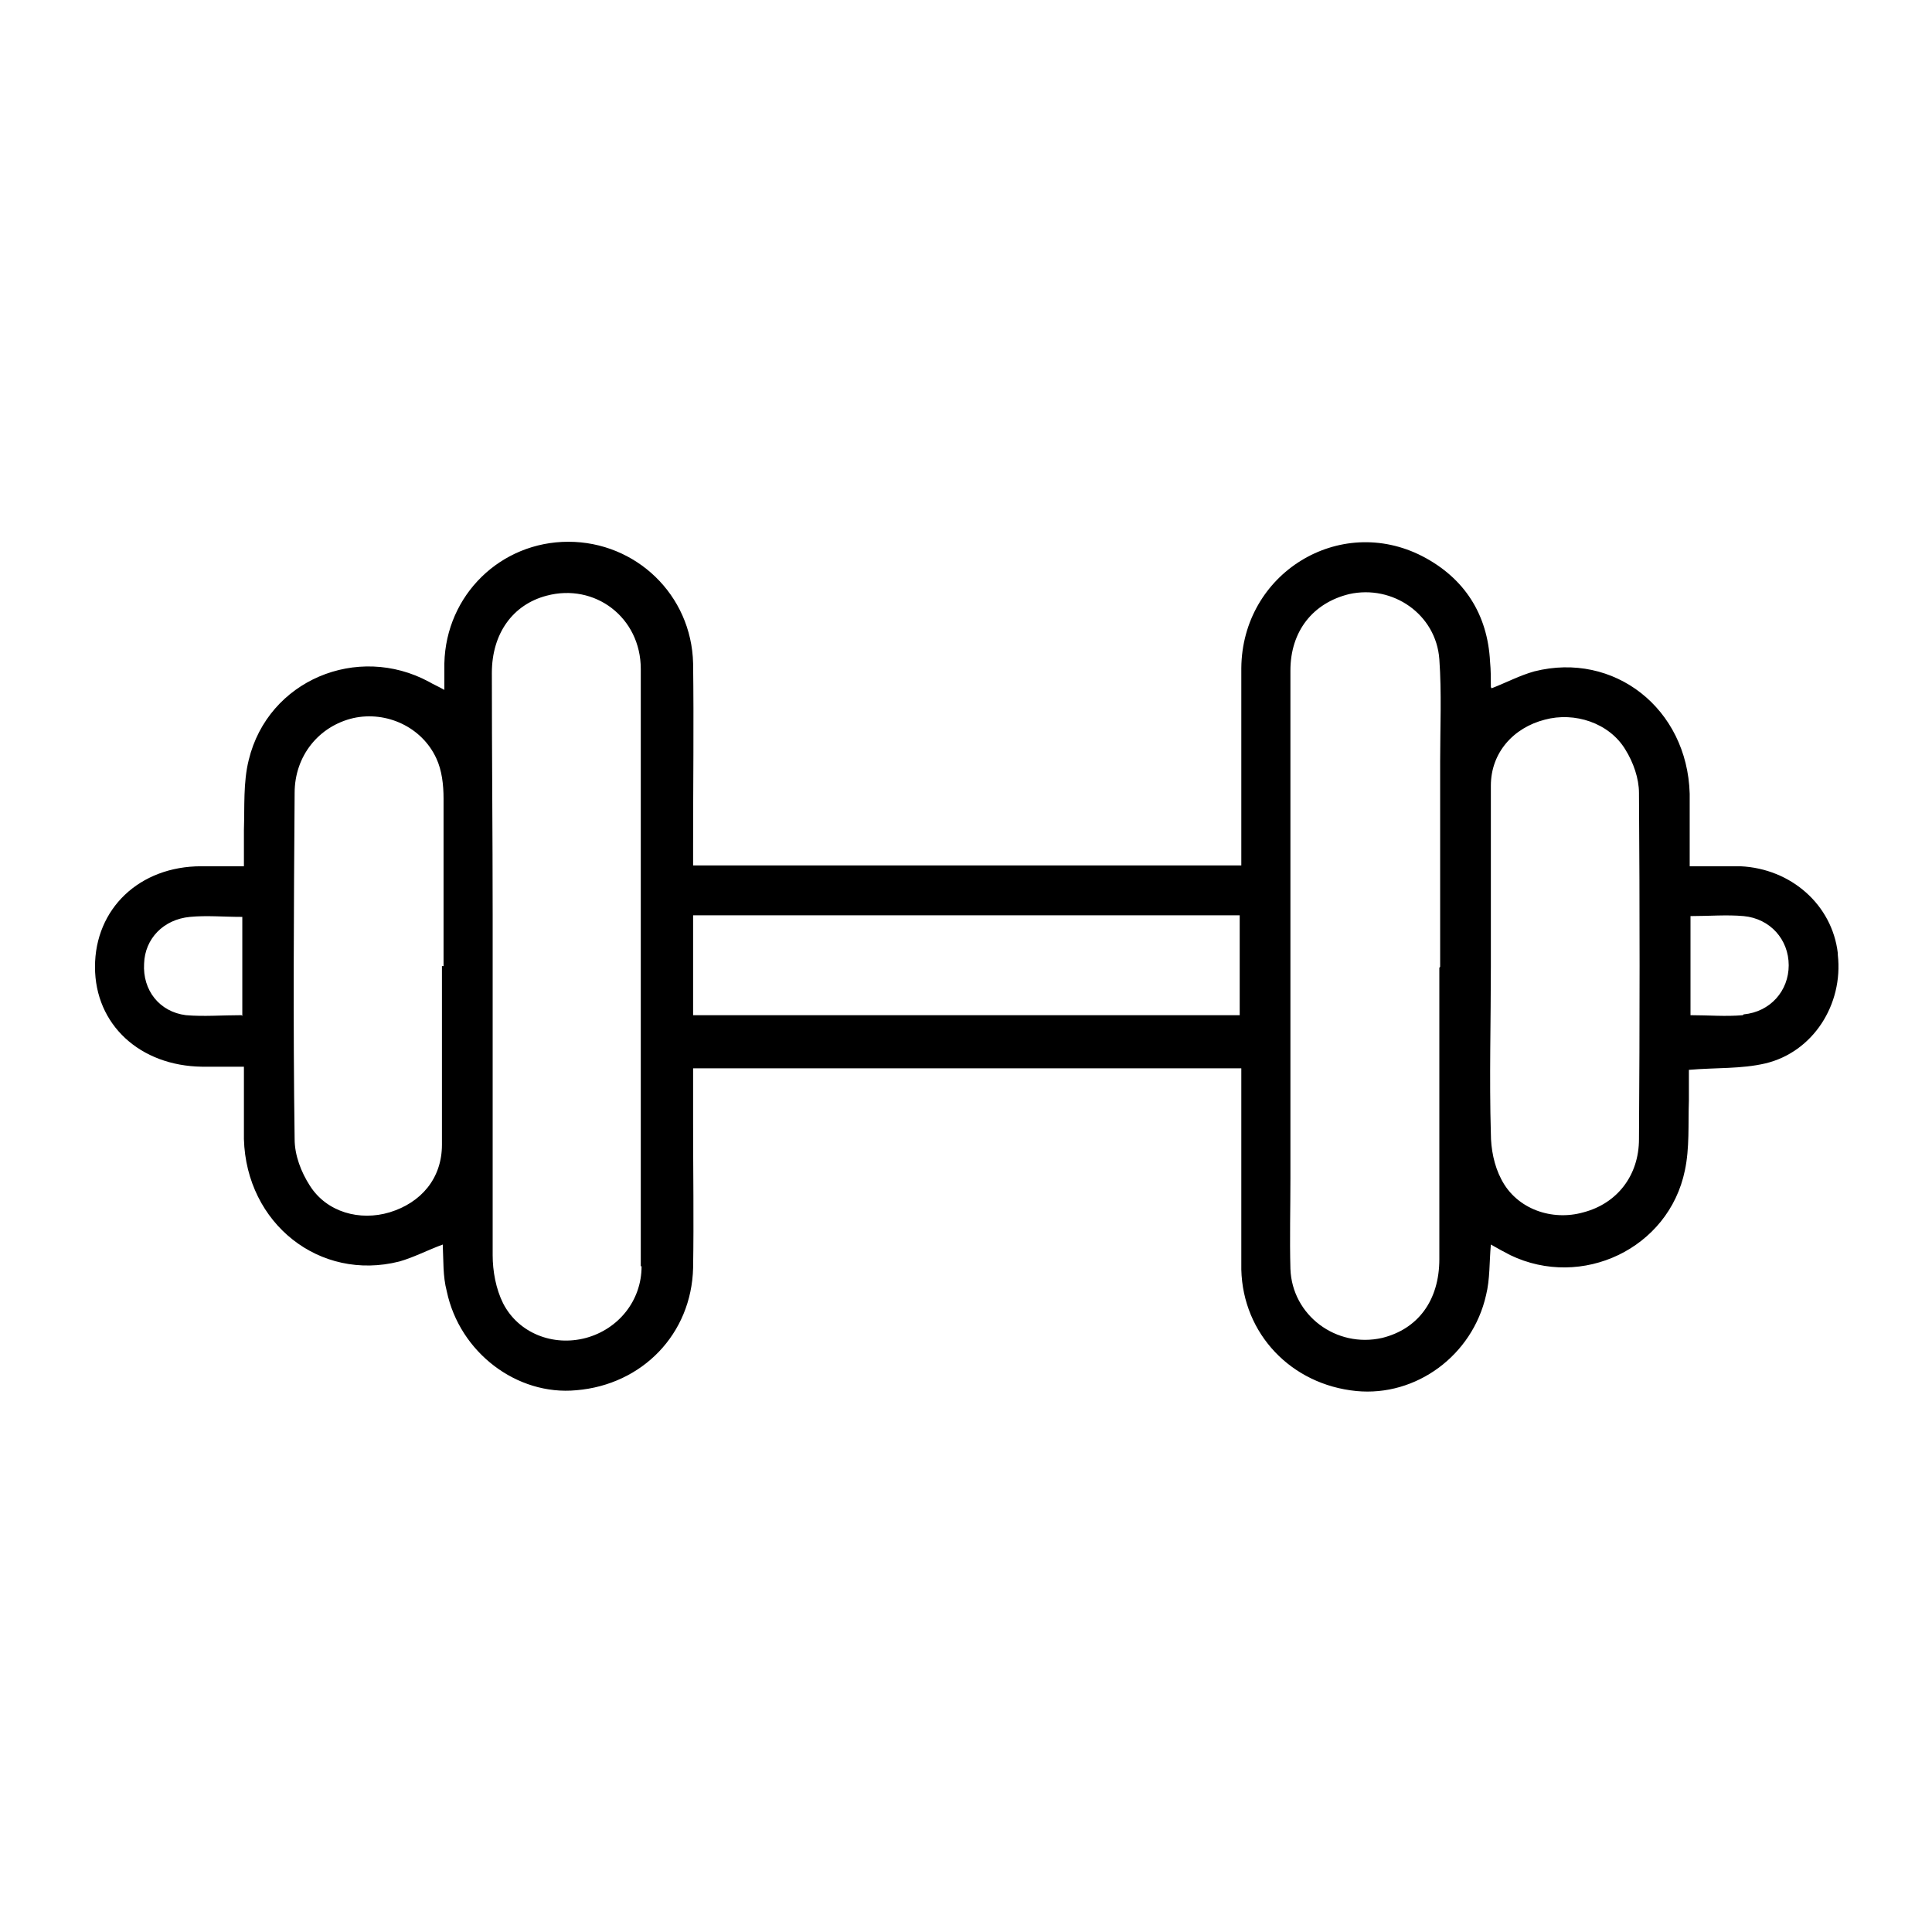 <svg xmlns="http://www.w3.org/2000/svg" fill="none" viewBox="0 0 24 24" height="24" width="24">
<path fill="black" d="M22.83 11.841C22.76 11.241 22.25 10.79 21.62 10.761C21.41 10.761 21.21 10.761 20.99 10.761C20.99 10.441 20.99 10.15 20.99 9.86C20.96 8.8 20.05 8.09 19.06 8.34C18.88 8.39 18.71 8.48 18.53 8.55C18.53 8.55 18.52 8.54 18.52 8.53C18.52 8.43 18.52 8.32 18.51 8.22C18.48 7.63 18.19 7.18 17.67 6.91C16.64 6.38 15.43 7.12 15.42 8.3C15.42 9.12 15.42 9.93 15.42 10.751H8.61C8.61 10.64 8.61 10.56 8.61 10.48C8.61 9.73 8.62 8.99 8.61 8.24C8.59 7.39 7.9 6.73 7.06 6.73C6.22 6.73 5.54 7.39 5.52 8.24C5.52 8.34 5.52 8.44 5.52 8.57C5.43 8.52 5.38 8.5 5.33 8.47C4.44 7.99 3.33 8.45 3.09 9.44C3.02 9.72 3.04 10.021 3.03 10.31C3.03 10.45 3.03 10.601 3.03 10.761C2.83 10.761 2.66 10.761 2.5 10.761C1.73 10.761 1.18 11.29 1.18 12.011C1.18 12.73 1.74 13.241 2.51 13.251C2.67 13.251 2.84 13.251 3.03 13.251C3.03 13.57 3.03 13.861 3.03 14.15C3.06 15.2 3.97 15.921 4.96 15.671C5.14 15.62 5.31 15.53 5.5 15.46C5.51 15.661 5.5 15.851 5.55 16.041C5.71 16.8 6.42 17.34 7.16 17.27C7.98 17.201 8.59 16.57 8.61 15.751C8.62 15.15 8.61 14.56 8.61 13.96C8.61 13.73 8.61 13.501 8.61 13.271H15.42C15.42 13.361 15.42 13.45 15.42 13.53C15.42 14.28 15.42 15.021 15.42 15.771C15.44 16.57 16.04 17.201 16.85 17.28C17.59 17.351 18.29 16.84 18.46 16.09C18.51 15.89 18.5 15.681 18.52 15.46C18.61 15.511 18.68 15.55 18.76 15.591C19.65 16.02 20.73 15.511 20.93 14.54C20.99 14.261 20.97 13.96 20.98 13.671C20.98 13.54 20.98 13.411 20.98 13.29C21.32 13.261 21.63 13.28 21.93 13.21C22.52 13.07 22.9 12.48 22.83 11.861V11.841ZM3 12.611C2.76 12.611 2.53 12.63 2.31 12.611C1.98 12.57 1.77 12.3 1.79 11.97C1.8 11.661 2.03 11.421 2.36 11.39C2.57 11.37 2.77 11.39 3.01 11.39V12.62L3 12.611ZM5.49 12.001C5.49 12.741 5.49 13.48 5.49 14.22C5.49 14.64 5.23 14.941 4.84 15.06C4.47 15.171 4.06 15.06 3.85 14.73C3.74 14.56 3.66 14.351 3.66 14.15C3.64 12.72 3.65 11.29 3.66 9.85C3.66 9.39 3.96 9.02 4.39 8.92C4.8 8.83 5.24 9.03 5.42 9.42C5.49 9.57 5.51 9.75 5.51 9.92C5.51 10.611 5.51 11.31 5.51 12.001H5.49ZM7.97 15.73C7.97 16.16 7.68 16.511 7.28 16.62C6.87 16.73 6.44 16.561 6.25 16.191C6.16 16.011 6.12 15.79 6.12 15.591C6.12 14.181 6.12 12.771 6.12 11.361C6.12 10.361 6.11 9.36 6.11 8.36C6.11 7.87 6.37 7.51 6.79 7.4C7.39 7.24 7.96 7.67 7.96 8.31C7.96 9.55 7.96 10.79 7.96 12.021C7.96 13.261 7.96 14.501 7.96 15.73H7.97ZM15.4 12.611H8.61V11.37H15.4C15.4 11.7 15.4 12.021 15.4 12.351C15.4 12.441 15.4 12.521 15.4 12.611ZM17.88 12.021C17.88 13.23 17.88 14.441 17.88 15.64C17.88 16.16 17.61 16.511 17.17 16.62C16.6 16.75 16.05 16.34 16.03 15.761C16.02 15.39 16.03 15.011 16.03 14.64C16.03 12.54 16.03 10.431 16.03 8.33C16.03 7.84 16.31 7.49 16.76 7.38C17.3 7.26 17.84 7.63 17.88 8.19C17.91 8.61 17.89 9.04 17.89 9.46C17.89 10.31 17.89 11.161 17.89 12.011L17.88 12.021ZM20.36 14.15C20.36 14.601 20.09 14.95 19.67 15.06C19.28 15.171 18.84 15.021 18.65 14.65C18.56 14.48 18.52 14.271 18.52 14.081C18.5 13.39 18.52 12.691 18.52 12.001C18.52 11.251 18.52 10.511 18.52 9.76C18.52 9.35 18.8 9.04 19.19 8.94C19.56 8.84 19.99 8.98 20.19 9.31C20.29 9.47 20.36 9.67 20.36 9.85C20.37 11.28 20.37 12.71 20.36 14.15ZM21.65 12.611C21.44 12.63 21.22 12.611 21 12.611V11.38C21.23 11.38 21.45 11.361 21.66 11.38C21.99 11.411 22.22 11.671 22.22 11.991C22.22 12.31 21.99 12.57 21.66 12.601L21.65 12.611Z"></path>
</svg>

